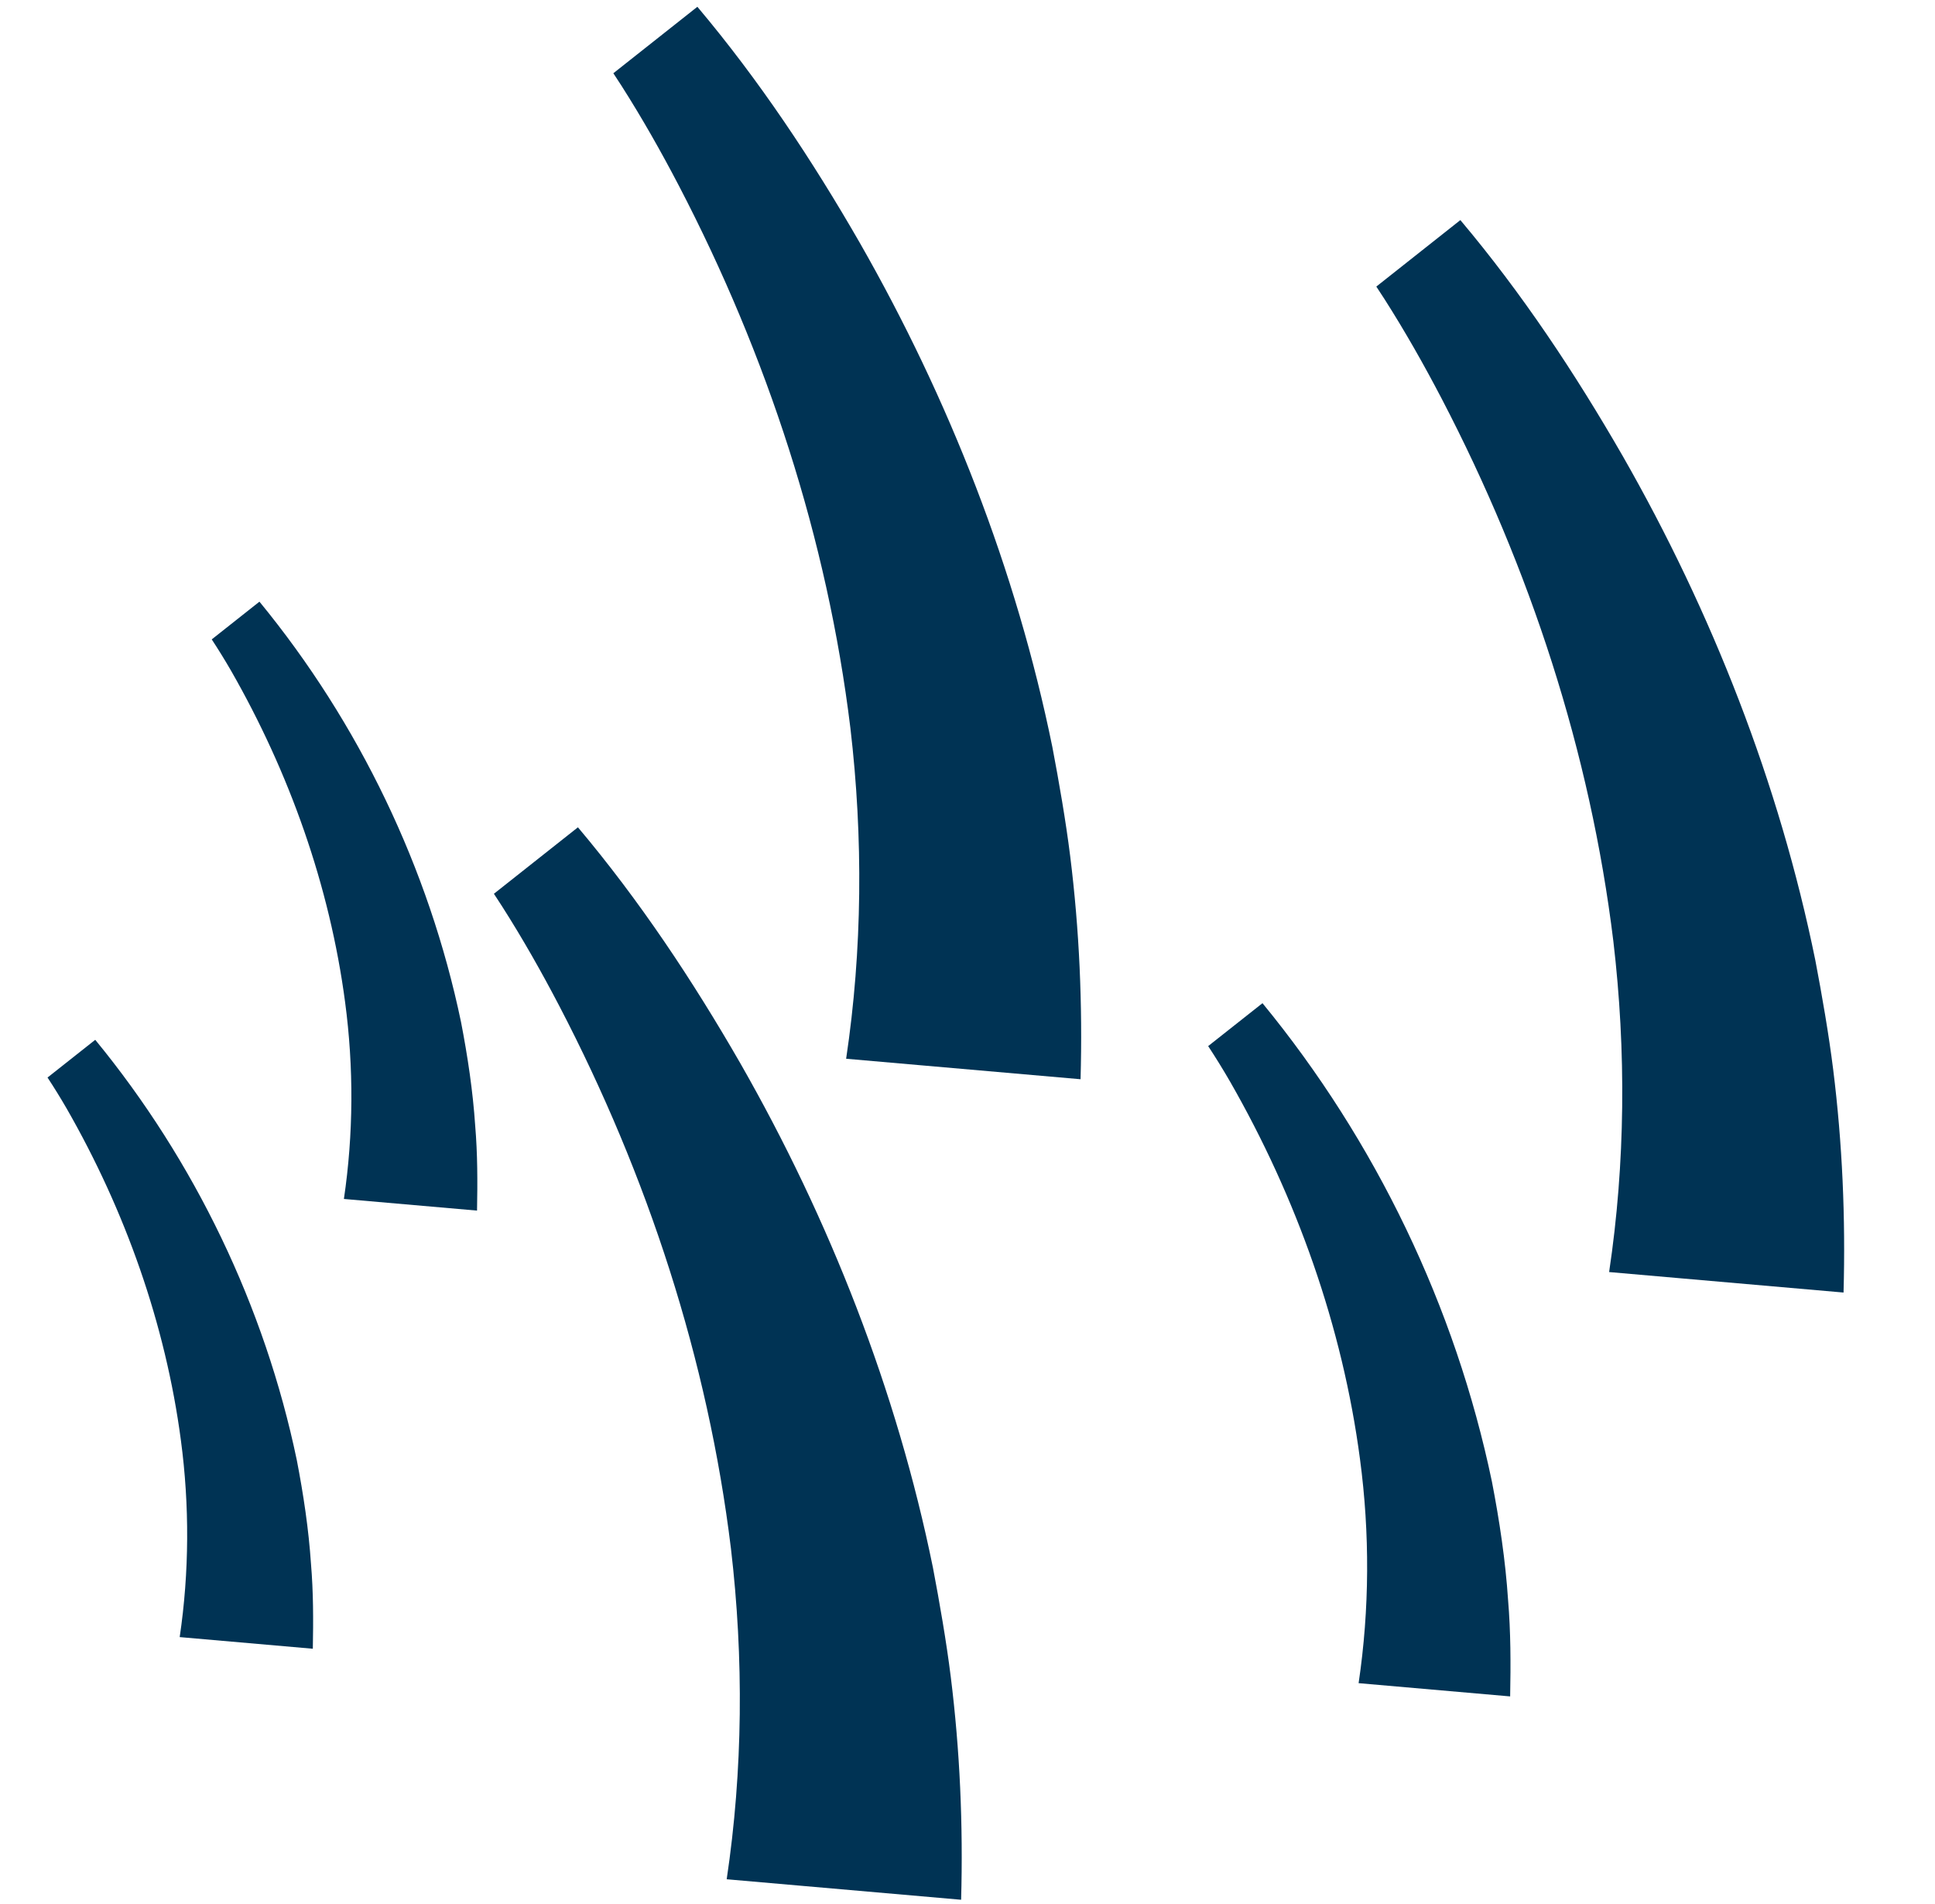 <svg width="250" height="246" viewBox="0 0 250 246" fill="none" xmlns="http://www.w3.org/2000/svg">
<path d="M188.677 28.436C196.648 37.901 203.5 48.222 209.664 58.937C221.172 79.072 229.886 101.23 234.54 124.077C235.397 128.566 236.28 133.651 236.844 138.175C238.035 147.736 238.451 157.325 238.184 166.998L207.897 164.351C210 150.279 210.11 135.773 208.445 121.621C205.471 97.209 197.674 73.413 186.283 51.546C183.99 47.151 181.546 42.838 178.89 38.666L177.82 37.025L188.677 28.436Z" fill="#003354"/>
<path d="M90.1 0.877C98.071 10.341 104.924 20.662 111.088 31.378C122.595 51.513 131.309 73.671 135.964 96.517C136.82 101.006 137.704 106.092 138.267 110.615C139.459 120.176 139.874 129.765 139.608 139.439L109.32 136.792C111.424 122.72 111.533 108.214 109.869 94.062C106.894 69.649 99.097 45.854 87.706 23.986C85.414 19.591 82.969 15.278 80.313 11.106L79.243 9.465L90.1 0.877Z" fill="#003354"/>
<path d="M12.305 134.345C25.144 149.982 34.205 168.8 38.347 188.651C39.2 193.06 39.883 197.589 40.181 202.069C40.488 205.696 40.488 209.351 40.417 213.02L23.216 211.516C24.458 203.141 24.494 194.496 23.372 186.089C21.385 171.055 16.169 156.408 8.613 143.225C7.84 141.889 6.988 140.506 6.141 139.219L12.305 134.345Z" fill="#003354"/>
<path d="M33.52 77.736C46.359 93.374 55.421 112.192 59.563 132.043C60.416 136.452 61.099 140.98 61.396 145.46C61.703 149.087 61.703 152.742 61.632 156.411L44.432 154.908C45.673 146.533 45.71 137.888 44.587 129.481C42.6 114.447 37.384 99.8 29.828 86.616C29.056 85.281 28.203 83.898 27.357 82.611L33.52 77.736Z" fill="#003354"/>
<path d="M74.668 106.889C82.639 116.354 89.492 126.675 95.656 137.39C107.164 157.525 115.878 179.683 120.532 202.529C121.388 207.018 122.272 212.104 122.835 216.627C124.027 226.189 124.442 235.777 124.176 245.451L93.888 242.804C95.992 228.732 96.101 214.226 94.437 200.074C91.463 175.661 83.665 151.866 72.274 129.998C69.982 125.604 67.538 121.29 64.881 117.119L63.812 115.477L74.668 106.889Z" fill="#003354"/>
<path d="M163.107 129.608C177.724 147.413 188.04 168.838 192.756 191.435C193.726 196.453 194.504 201.609 194.841 206.712C195.19 210.842 195.191 215.002 195.11 219.179L175.531 217.468C176.948 207.935 176.99 198.091 175.709 188.517C173.451 171.397 167.513 154.725 158.908 139.717C158.032 138.197 157.056 136.624 156.095 135.157L163.117 129.609L163.107 129.608Z" fill="#003354"/>
</svg>
